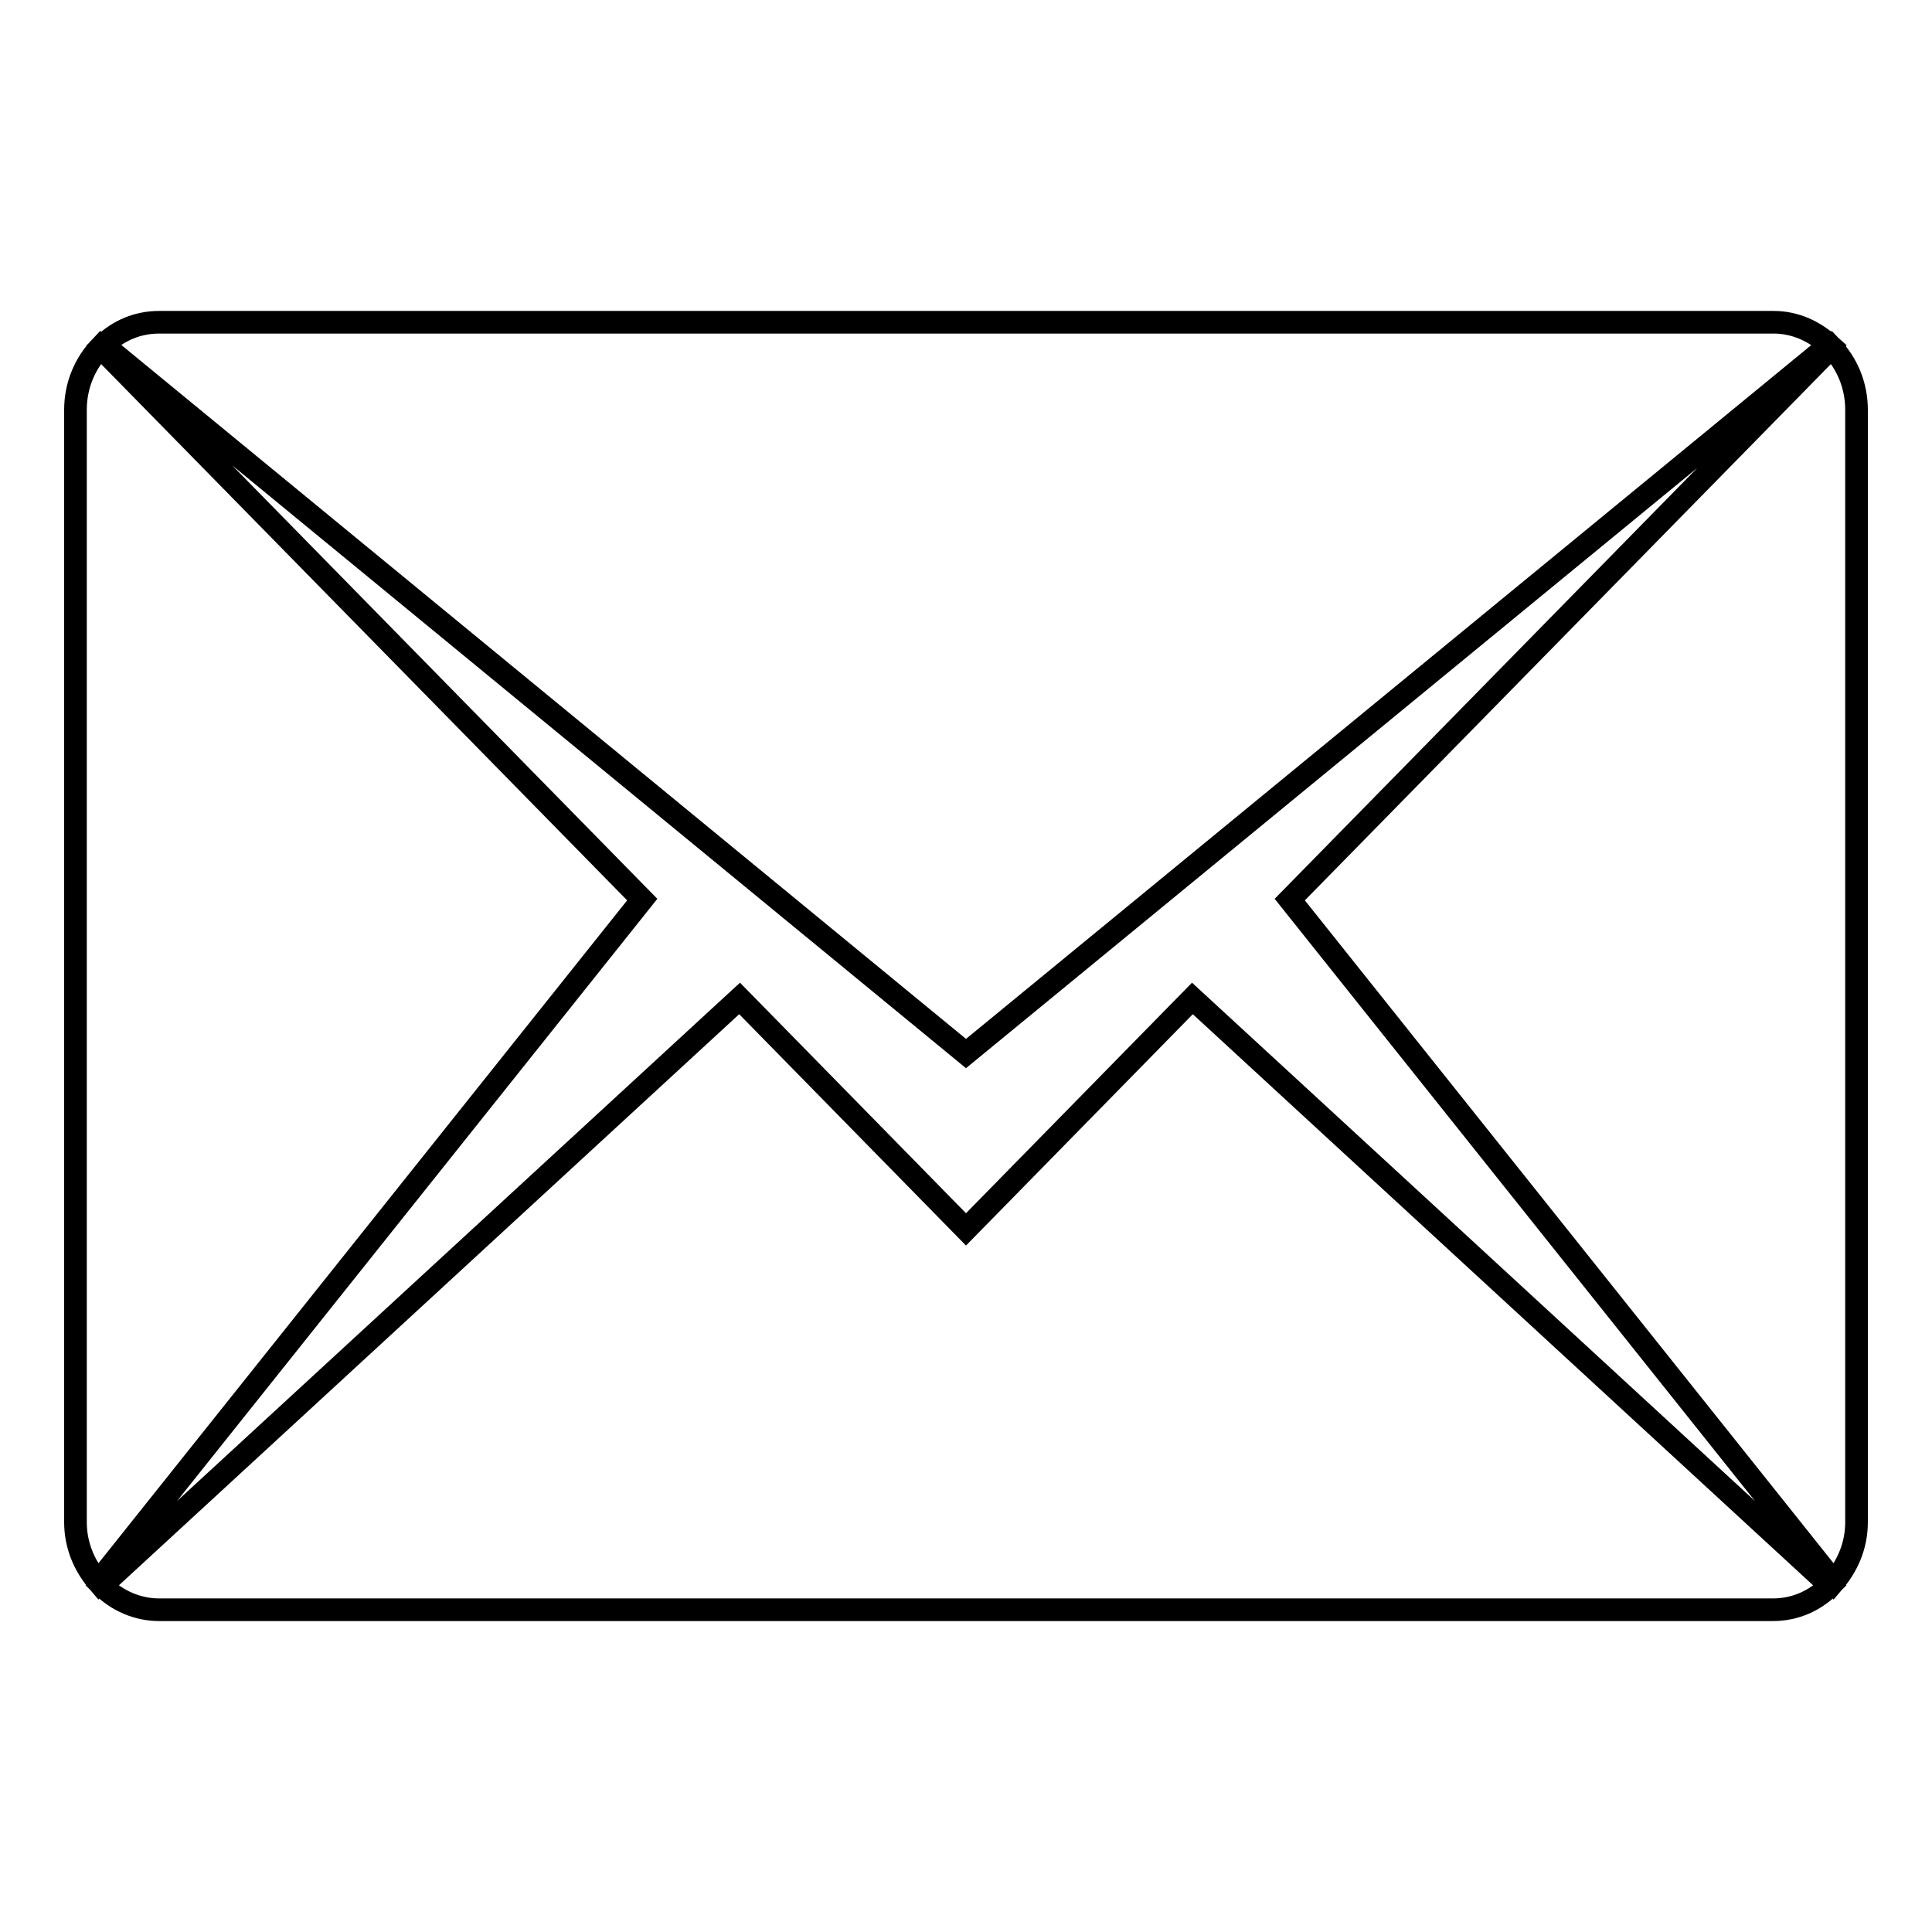 <?xml version="1.0" encoding="utf-8"?>
<!-- Svg Vector Icons : http://www.onlinewebfonts.com/icon -->
<!DOCTYPE svg PUBLIC "-//W3C//DTD SVG 1.1//EN" "http://www.w3.org/Graphics/SVG/1.1/DTD/svg11.dtd">
<svg version="1.1" xmlns="http://www.w3.org/2000/svg" xmlns:xlink="http://www.w3.org/1999/xlink" x="0px" y="0px" viewBox="0 0 256 256" enable-background="new 0 0 256 256" xml:space="preserve">
<g><g><path stroke-width="3" fill-opacity="0" stroke="#000000"  d="M170.9,119.2L242.7,46c2,2.1,3.3,5,3.3,8.3v147.4c0,3.1-1.2,5.8-3,7.9L170.9,119.2z M13.7,45.7c2-1.9,4.5-3,7.4-3h213.9c2.9,0,5.4,1.2,7.4,3L128,139.6L13.7,45.7z M13,209.6c-1.8-2.1-3-4.8-3-7.9V54.3c0-3.3,1.3-6.2,3.3-8.3l71.8,73.2L13,209.6z M128,162.9l30-30.6l84.5,77.8c-2,2-4.6,3.2-7.6,3.2H21.1c-2.9,0-5.6-1.2-7.6-3.2L98,132.3L128,162.9z"/></g></g>
</svg>